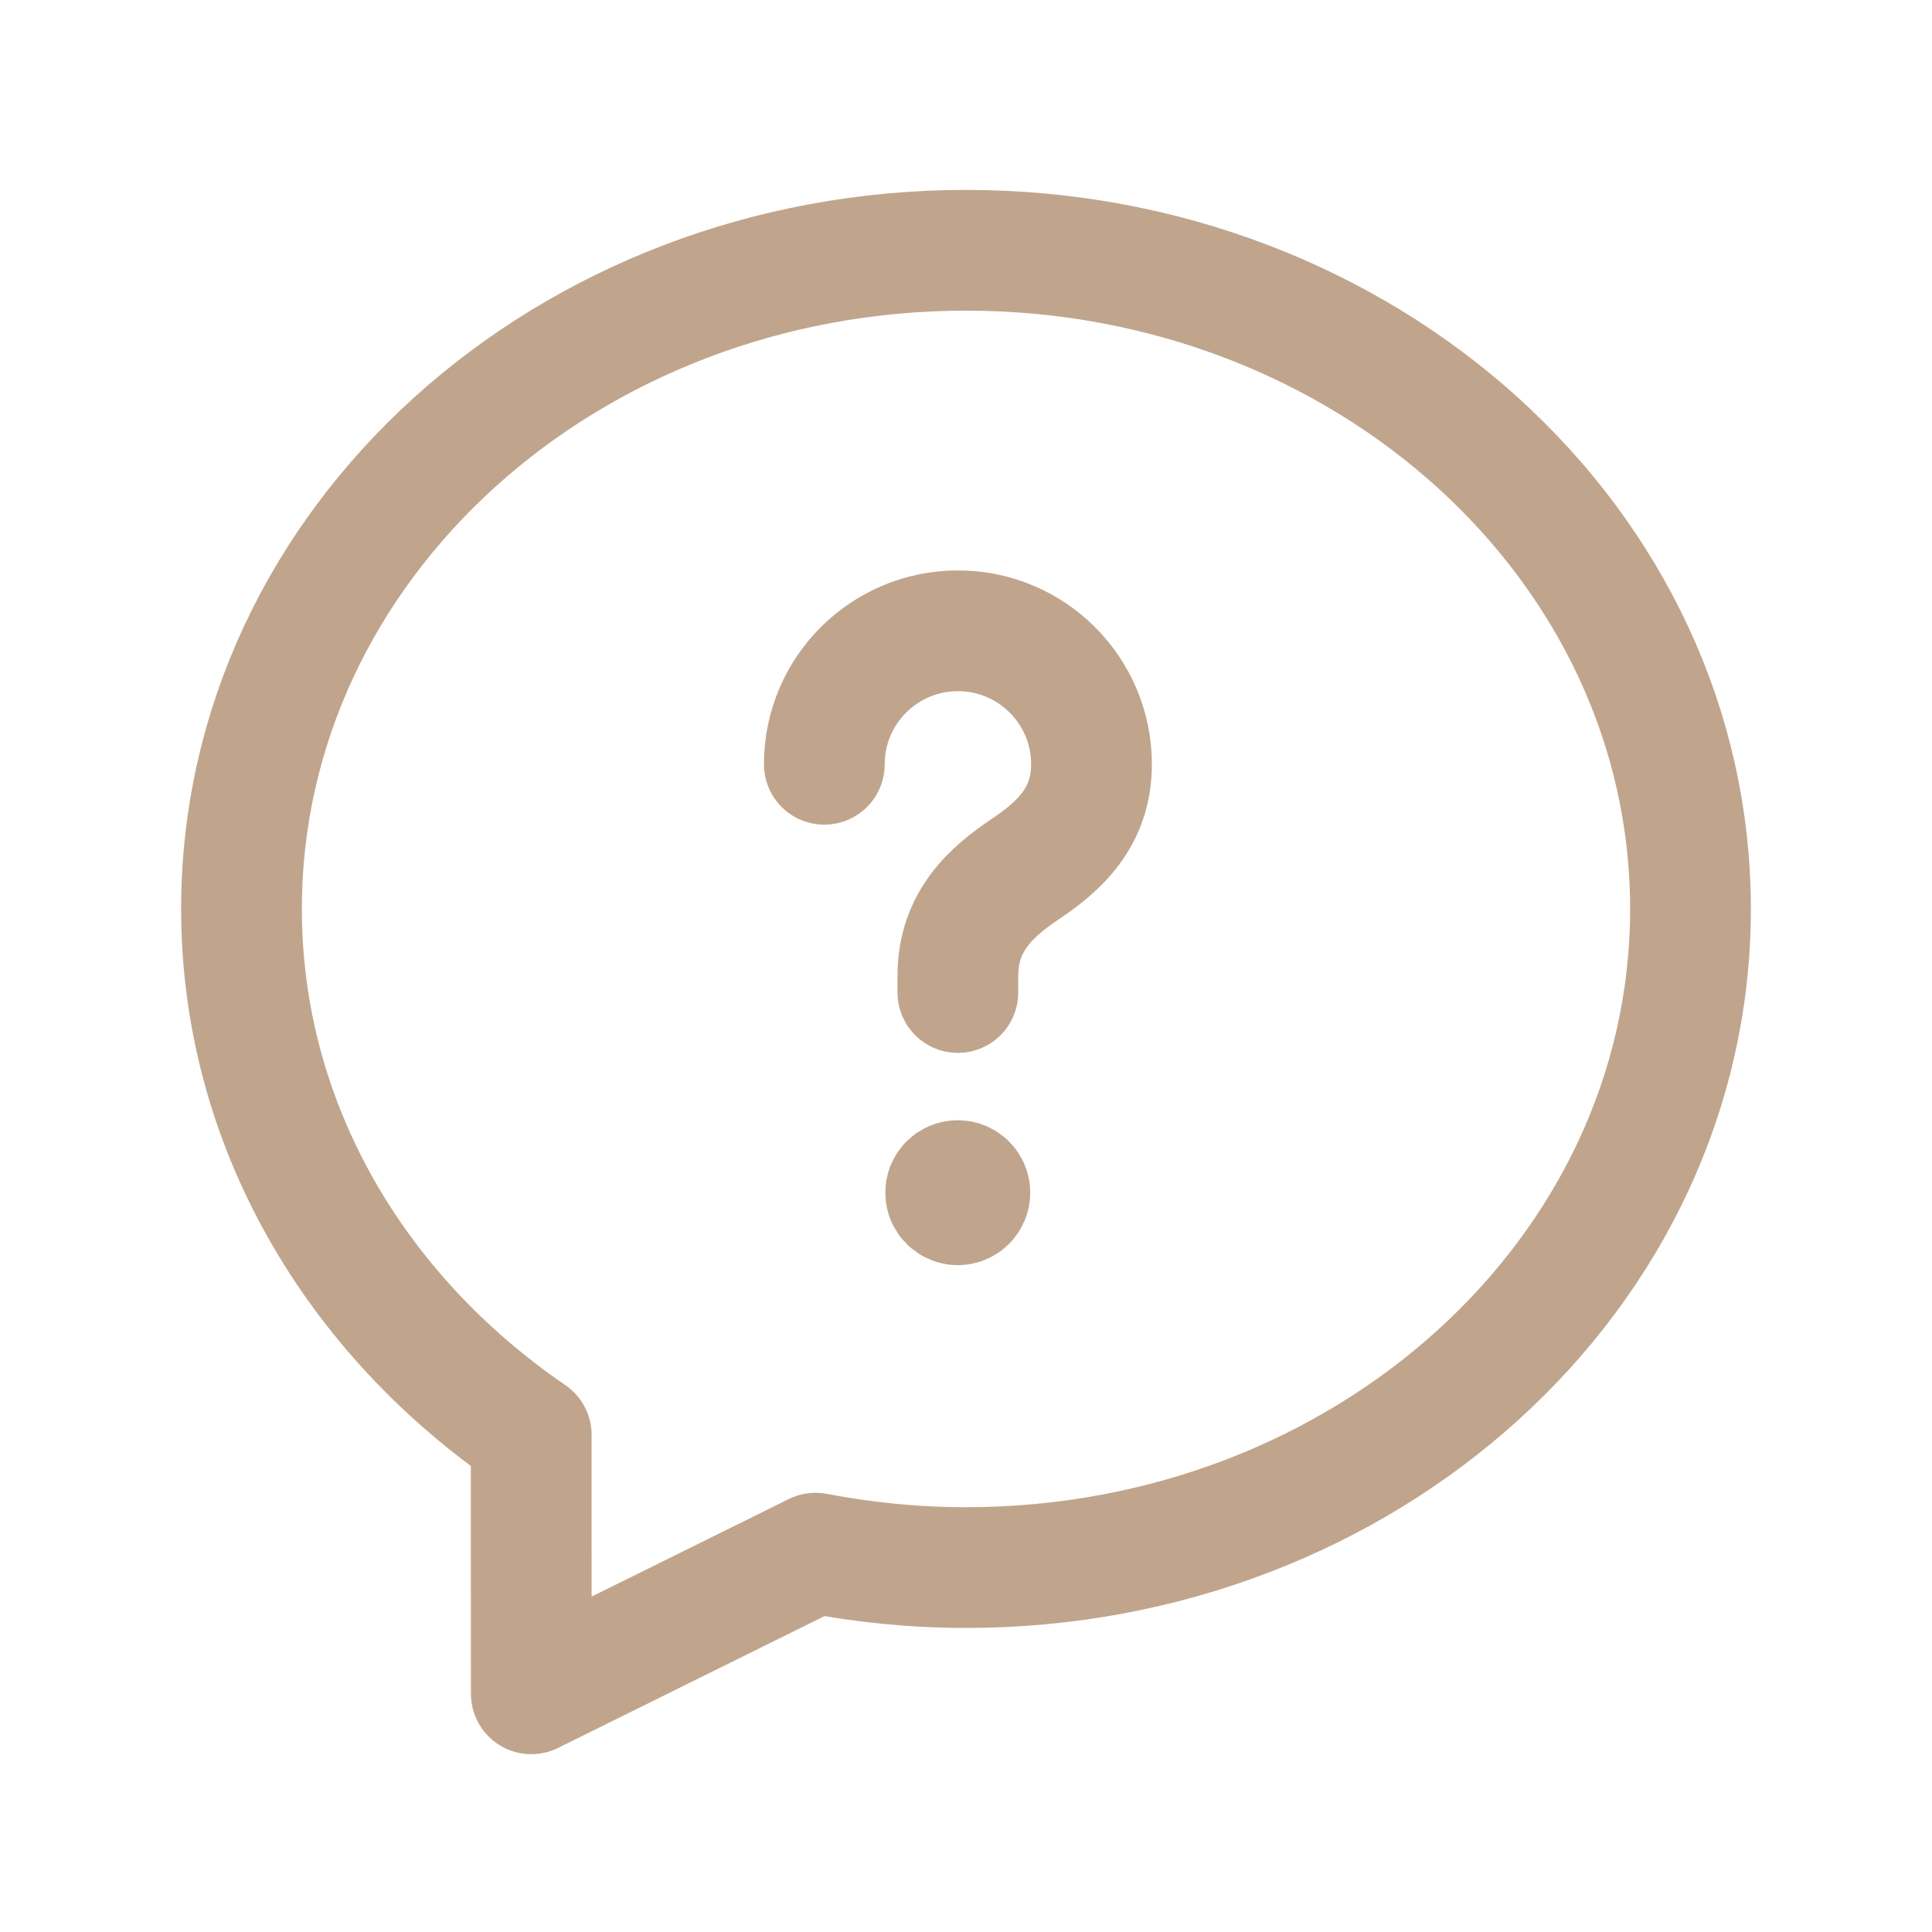 <?xml version="1.0" encoding="UTF-8"?> <svg xmlns="http://www.w3.org/2000/svg" width="24" height="24" viewBox="0 0 24 24" fill="none"><path fill-rule="evenodd" clip-rule="evenodd" d="M3 11.291C3 13.974 4.42 16.336 6.599 17.825C6.598 18.68 6.6 19.832 6.6 21.041L10.131 19.294C10.735 19.41 11.359 19.473 12 19.473C16.952 19.473 21 15.83 21 11.291C21 6.752 16.952 3.109 12 3.109C7.048 3.109 3 6.752 3 11.291Z" stroke="#C0A58C" stroke-width="1.5" stroke-linecap="round" stroke-linejoin="round"></path><path d="M11.899 12.329V12.122C11.899 11.444 12.318 11.077 12.738 10.795C13.148 10.519 13.559 10.159 13.559 9.495C13.559 8.578 12.816 7.836 11.9 7.836C10.984 7.836 10.24 8.577 10.24 9.494" stroke="#C0A58C" stroke-width="1.5" stroke-linecap="round" stroke-linejoin="round"></path><path d="M11.897 14.666C11.814 14.666 11.747 14.733 11.748 14.816C11.748 14.899 11.815 14.966 11.898 14.966C11.981 14.966 12.048 14.899 12.048 14.816C12.048 14.733 11.982 14.666 11.897 14.666" stroke="#C0A58C" stroke-width="1.5" stroke-linecap="round" stroke-linejoin="round"></path></svg> 